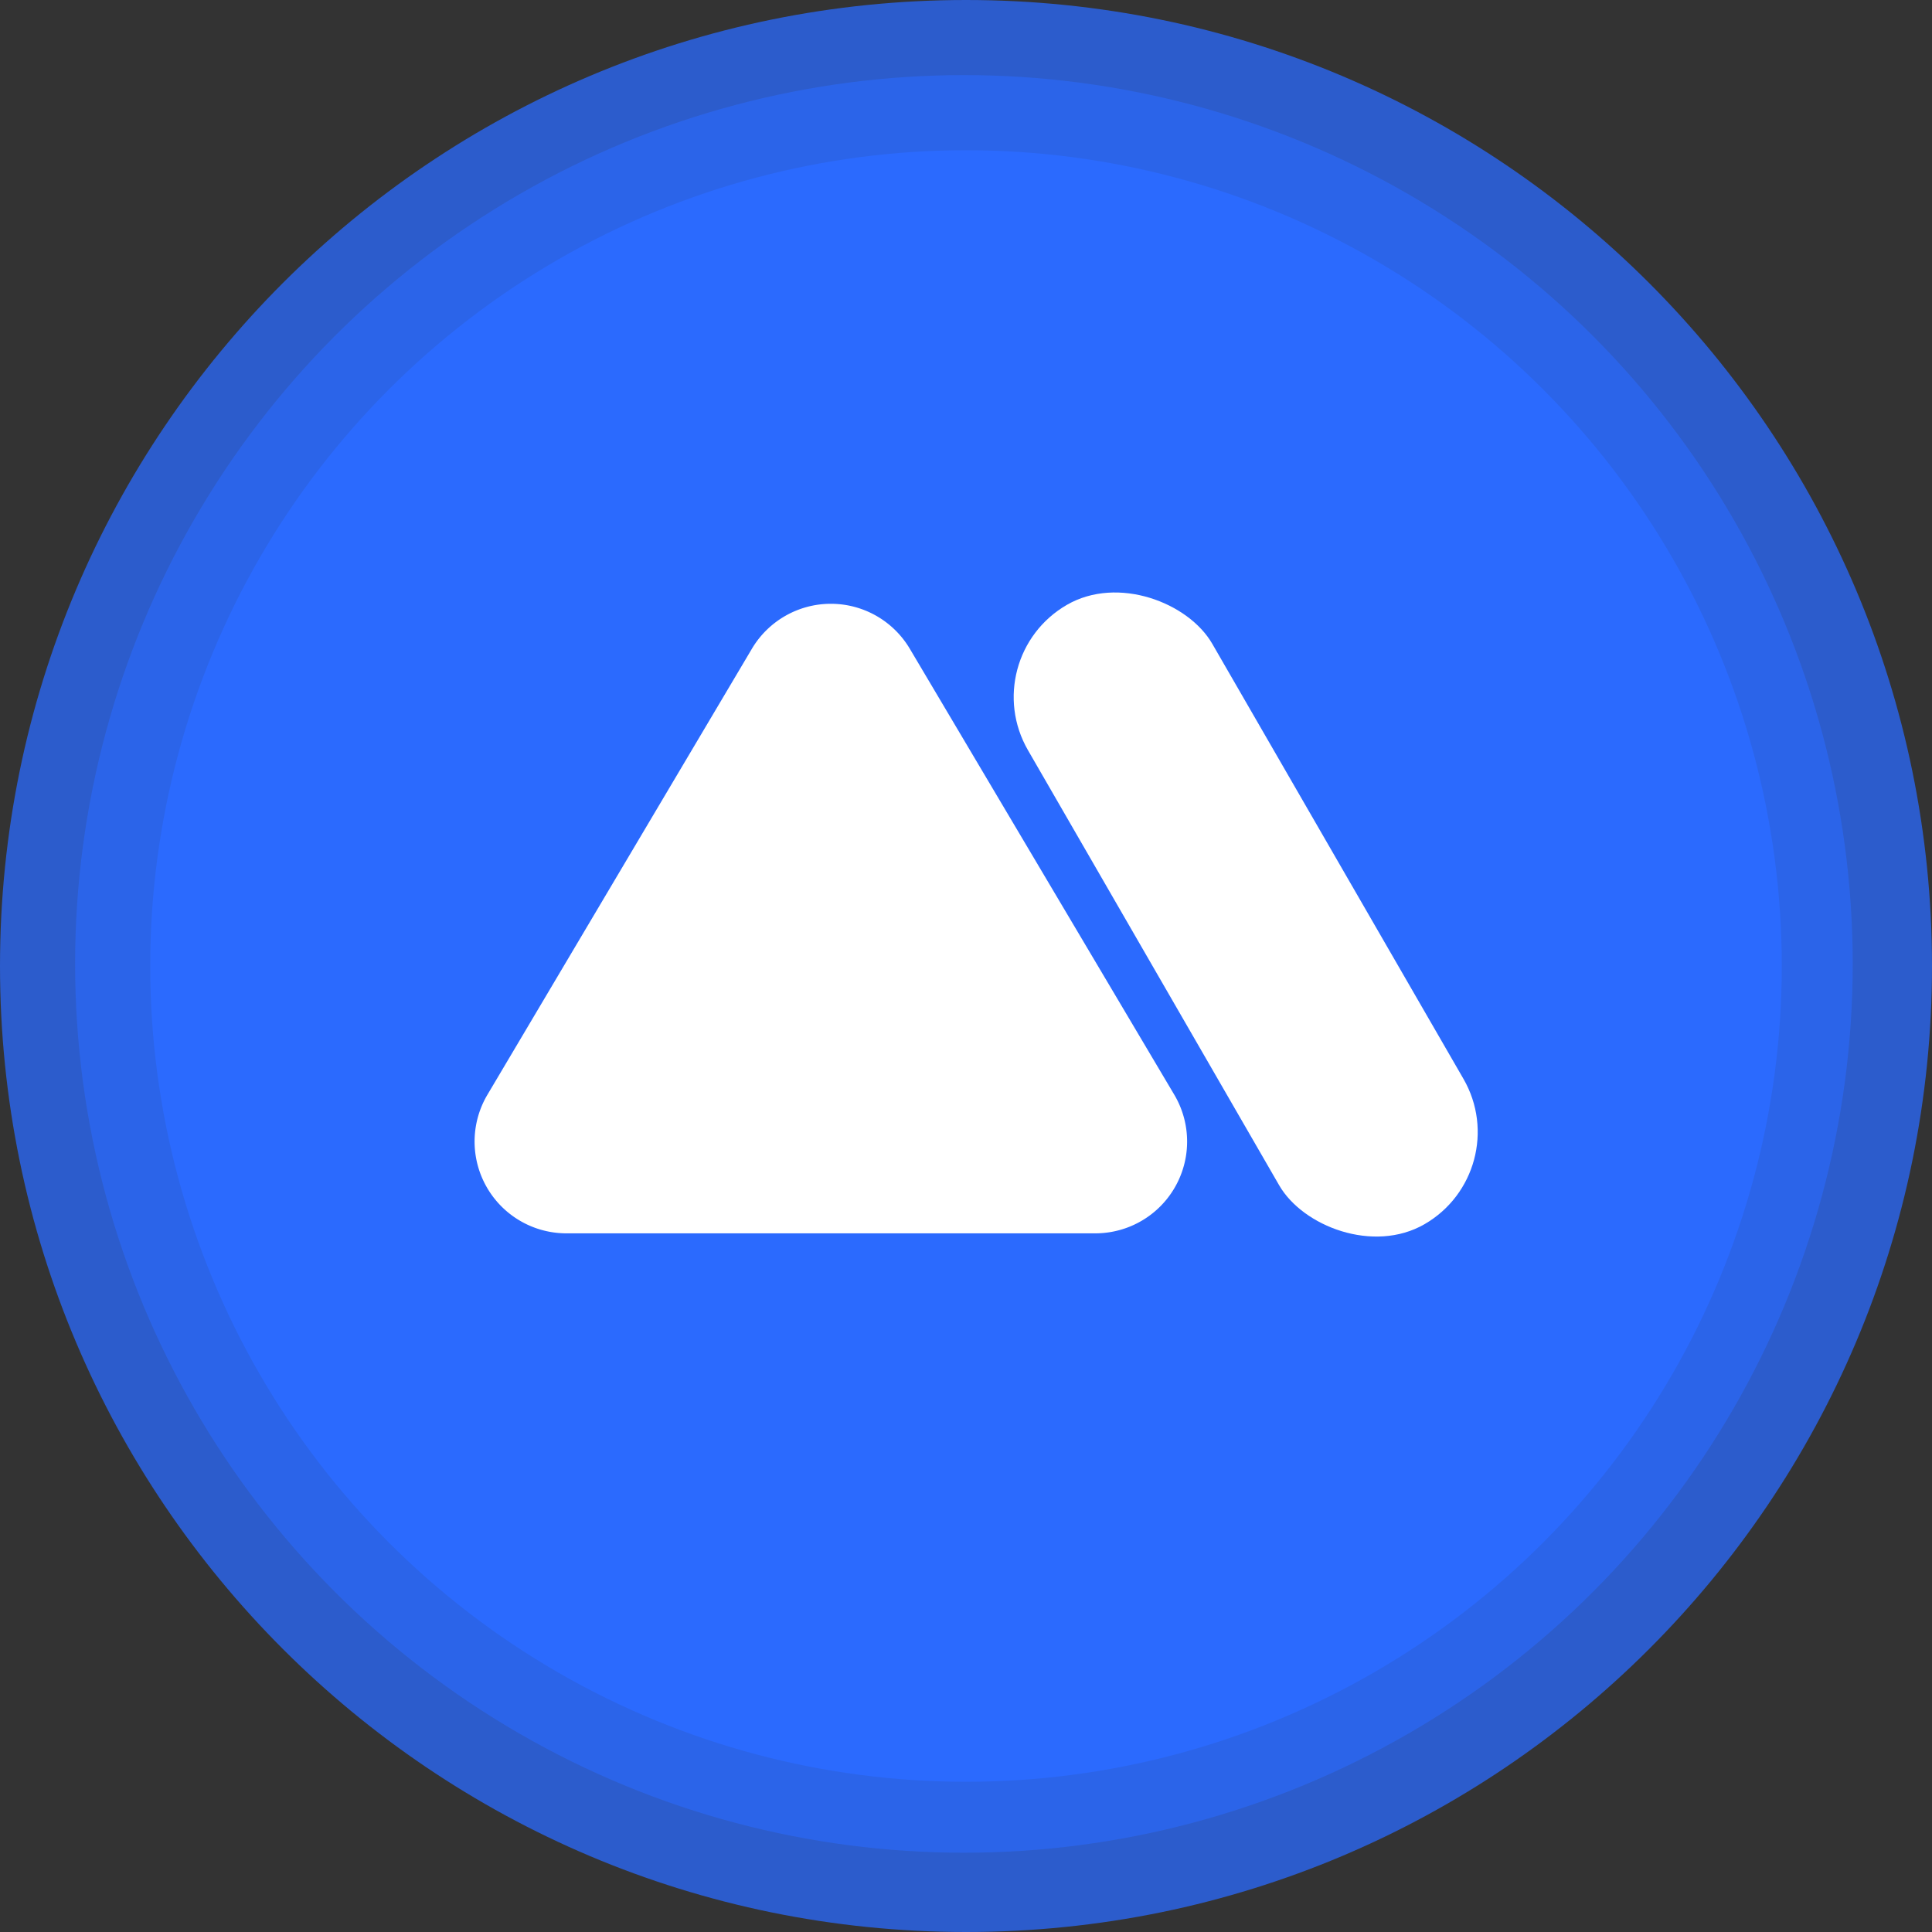 <svg xmlns="http://www.w3.org/2000/svg" width="463" height="463" viewBox="0 0 463 463">
  <rect x="0" y="0" width="463" height="463" fill="#333333" stroke="none"/>
  <g id="Gruppe_7584" data-name="Gruppe 7584" transform="translate(-4021 -2623)">
    <g id="Gruppe_6344" data-name="Gruppe 6344" transform="translate(-3518 761)">
      <g id="Gruppe_6343" data-name="Gruppe 6343" transform="translate(7539 1862)">
        <g id="Gruppe_6239" data-name="Gruppe 6239" transform="translate(0 0)">
          <path id="Pfad_11790" data-name="Pfad 11790" d="M231.5,0C359.354,0,463,103.646,463,231.5S359.354,463,231.5,463,0,359.354,0,231.5,103.646,0,231.5,0Z" fill="rgba(42,105,254,0.75)"/>
          <circle id="Ellipse_2" data-name="Ellipse 2" cx="213" cy="213" r="213" transform="translate(18 18)" fill="#2b6afe" opacity="0.583"/>
          <circle id="Ellipse_1" data-name="Ellipse 1" cx="195.5" cy="195.5" r="195.5" transform="translate(36 36)" fill="#2b6afe" opacity="0.998"/>
        </g>
      </g>
    </g>
    <path id="Polygon_4" data-name="Polygon 4" d="M83.077,31.909a22,22,0,0,1,37.846,0L184.3,138.778A22,22,0,0,1,165.376,172H38.624A22,22,0,0,1,19.7,138.778Z" transform="translate(4118.112 2746.567)" fill="#fff"/>
    <rect id="Rechteck_2969" data-name="Rechteck 2969" width="51" height="171.392" rx="25.5" transform="translate(4254.6 2780.699) rotate(-30)" fill="#fff"/>
  </g>
</svg>
